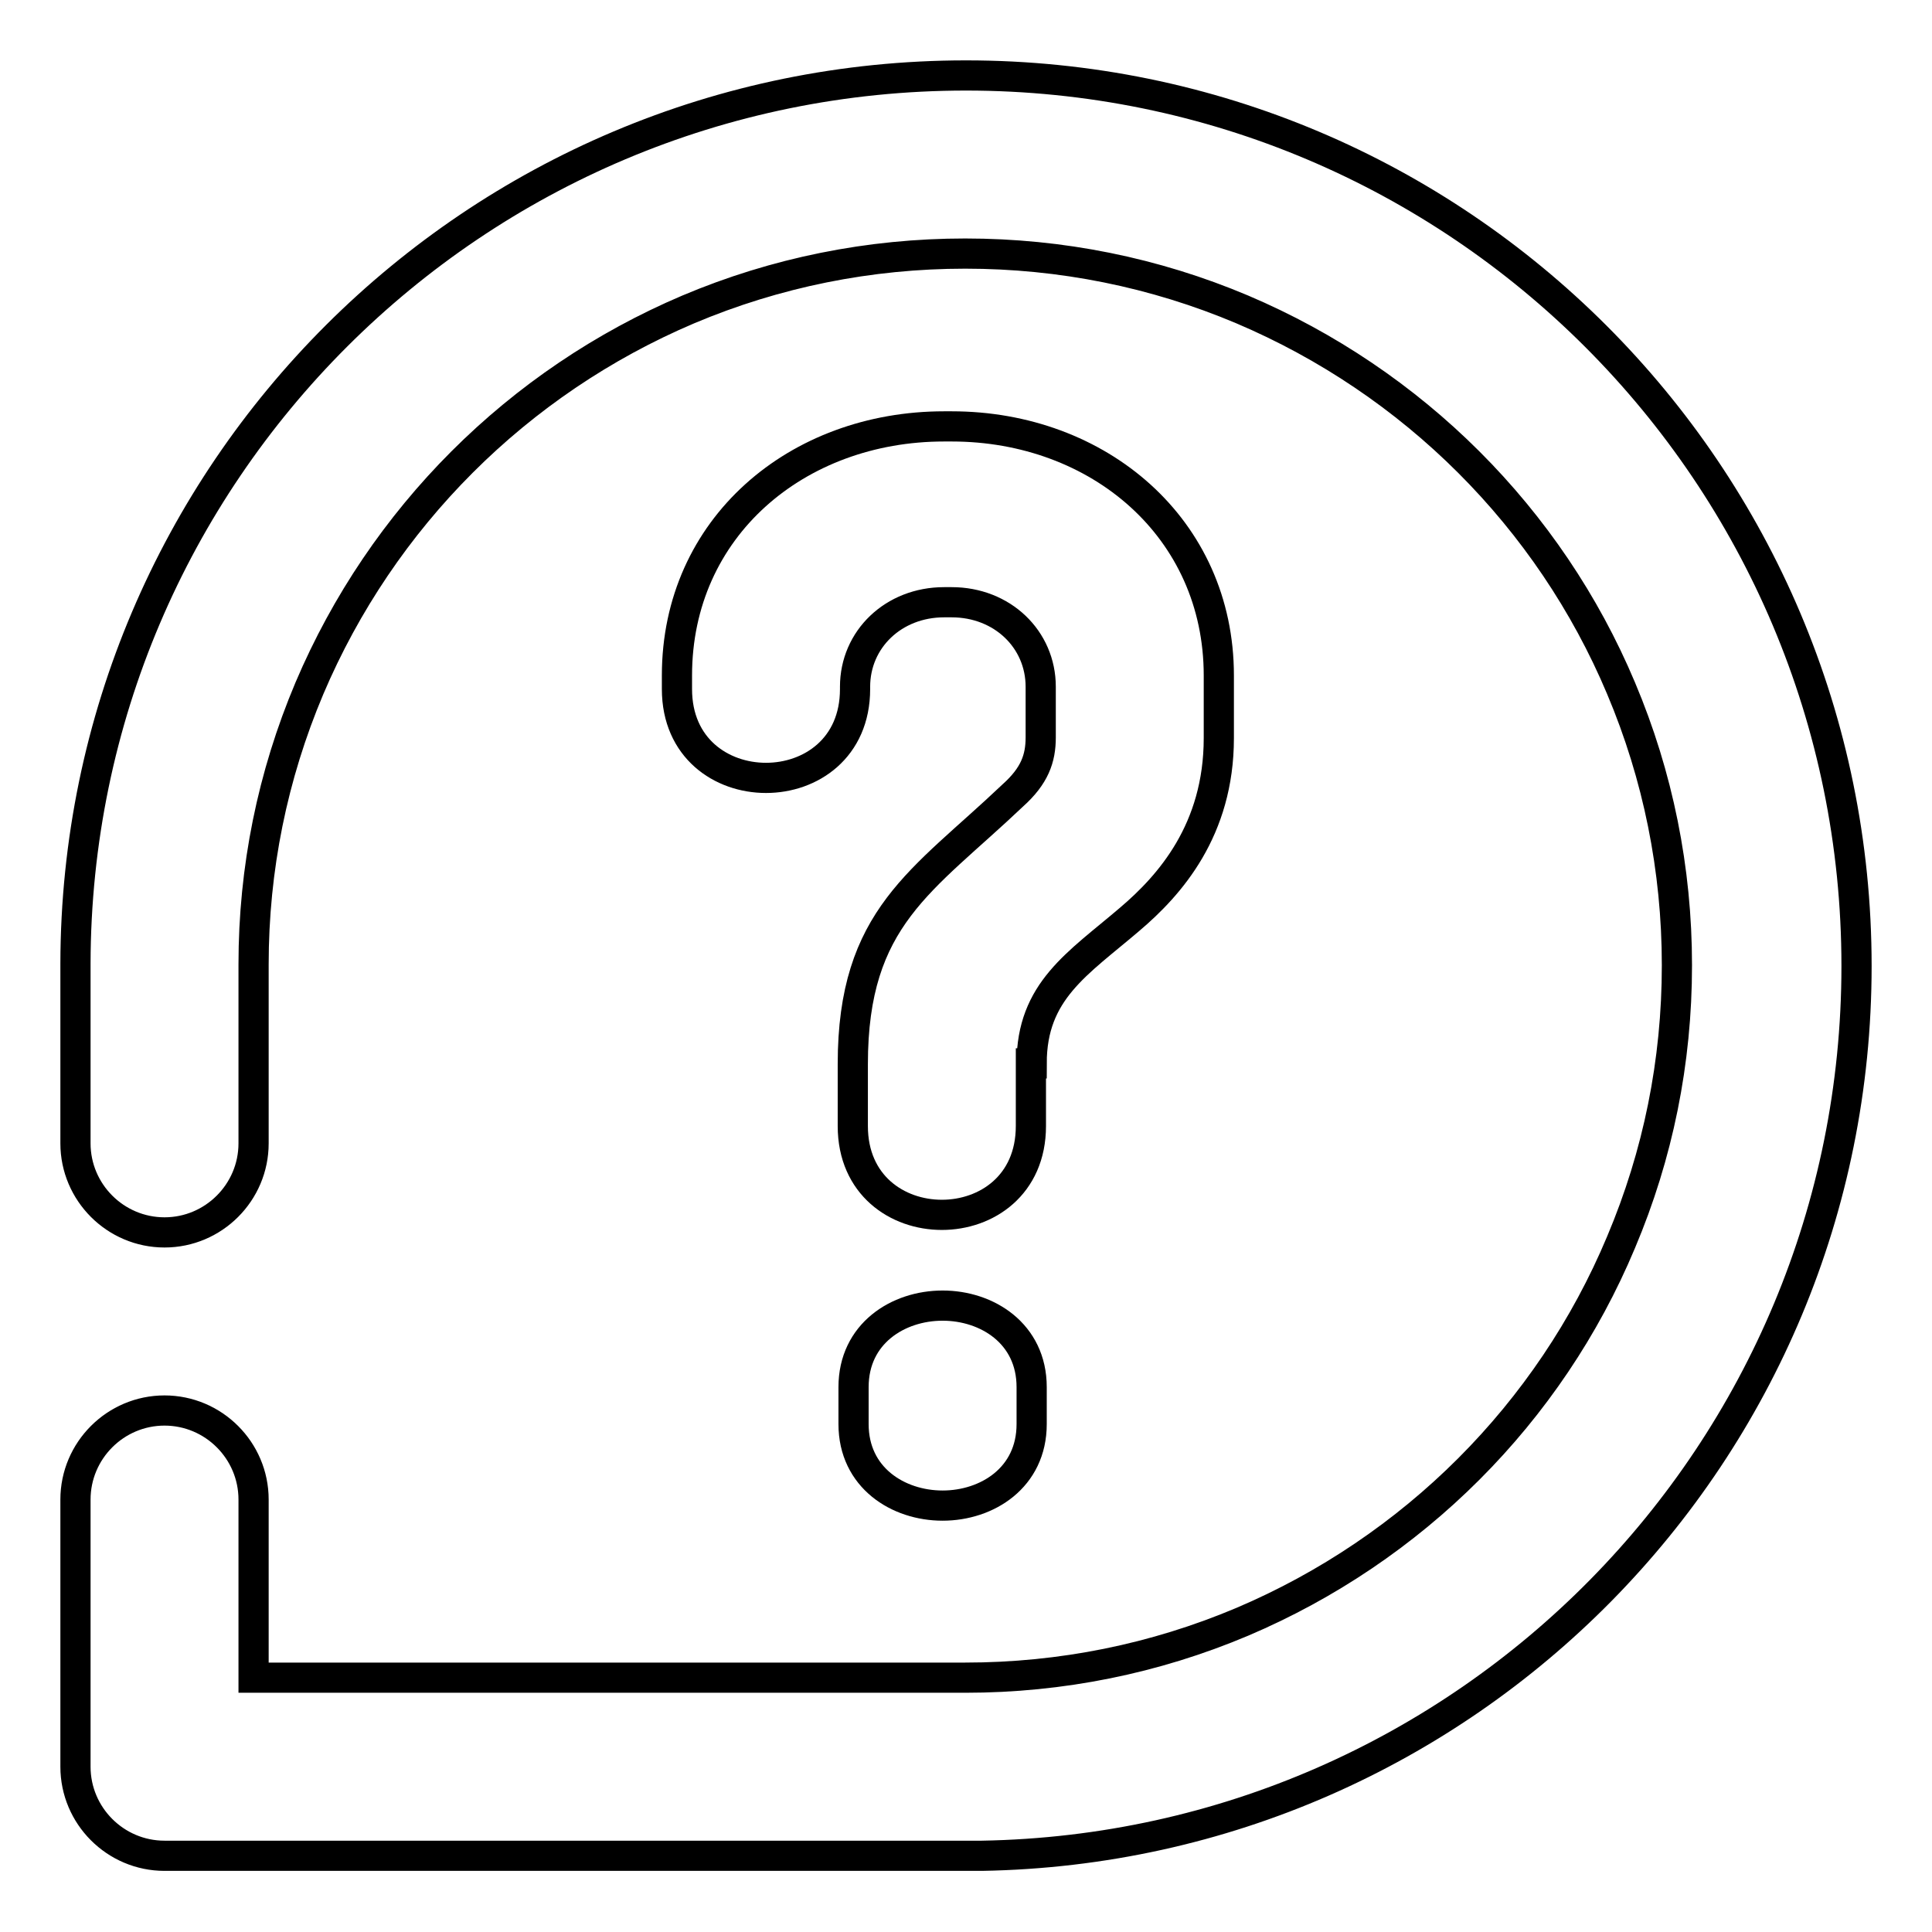 <?xml version="1.0" encoding="utf-8"?>
<!-- Svg Vector Icons : http://www.onlinewebfonts.com/icon -->
<!DOCTYPE svg PUBLIC "-//W3C//DTD SVG 1.1//EN" "http://www.w3.org/Graphics/SVG/1.1/DTD/svg11.dtd">
<svg version="1.1" xmlns="http://www.w3.org/2000/svg" xmlns:xlink="http://www.w3.org/1999/xlink" x="0px" y="0px" viewBox="0 0 256 256" enable-background="new 0 0 256 256" xml:space="preserve">
<g> <path stroke-width="4" fill-opacity="0" stroke="#000000"  d="M246,128c0-65.2-52.8-118-118-118C62.9,10,10.1,62.7,10,127.7v23.8c0,6.5,5.3,11.8,11.8,11.8 c6.5,0,11.8-5.3,11.8-11.8v-23.7c0-12.7,2.5-25,7.4-36.6C50.6,68.6,68.6,50.6,91.2,41c11.6-4.9,24-7.4,36.7-7.4s25.1,2.5,36.7,7.4 c22.6,9.6,40.7,27.6,50.2,50.2c4.9,11.6,7.4,24,7.4,36.7c0,12.8-2.5,25.1-7.4,36.7c-9.5,22.7-27.6,40.7-50.2,50.3 c-11.6,4.9-24,7.4-36.7,7.4H33.6v-23.6c0-6.5-5.3-11.8-11.8-11.8c-6.5,0-11.8,5.3-11.8,11.8v35.4c0,6.5,5.3,11.8,11.8,11.8h107.6 c0.2,0,0.5,0,0.7,0C194.3,244.8,246,192.5,246,128L246,128z"/> <path stroke-width="4" fill-opacity="0" stroke="#000000"  d="M136.7,140.9c0-9.6,6.1-13.2,13-19.1c5.3-4.5,11.8-11.8,11.8-24v-8.3c0-19.5-15.9-33-35.4-33h-1 c-19.5,0-35.4,13.4-35.4,33v1.8c0,15.7,23.6,15.7,23.6,0V91c0-6.3,5.1-11.2,11.8-11.2h1c6.7,0,11.8,4.9,11.8,11.2v6.7 c0,2.8-0.8,5.1-3.7,7.7c-12,11.4-21.2,16.1-21.2,35.6v8.2c0,15.7,23.6,15.7,23.6,0V140.9L136.7,140.9z M113.1,183.8v4.9 c0,7.1,5.9,10.8,11.8,10.8c5.9,0,11.8-3.7,11.8-10.8v-4.9c0-7.1-5.9-10.8-11.8-10.8S113.1,176.7,113.1,183.8z"/></g>
</svg>